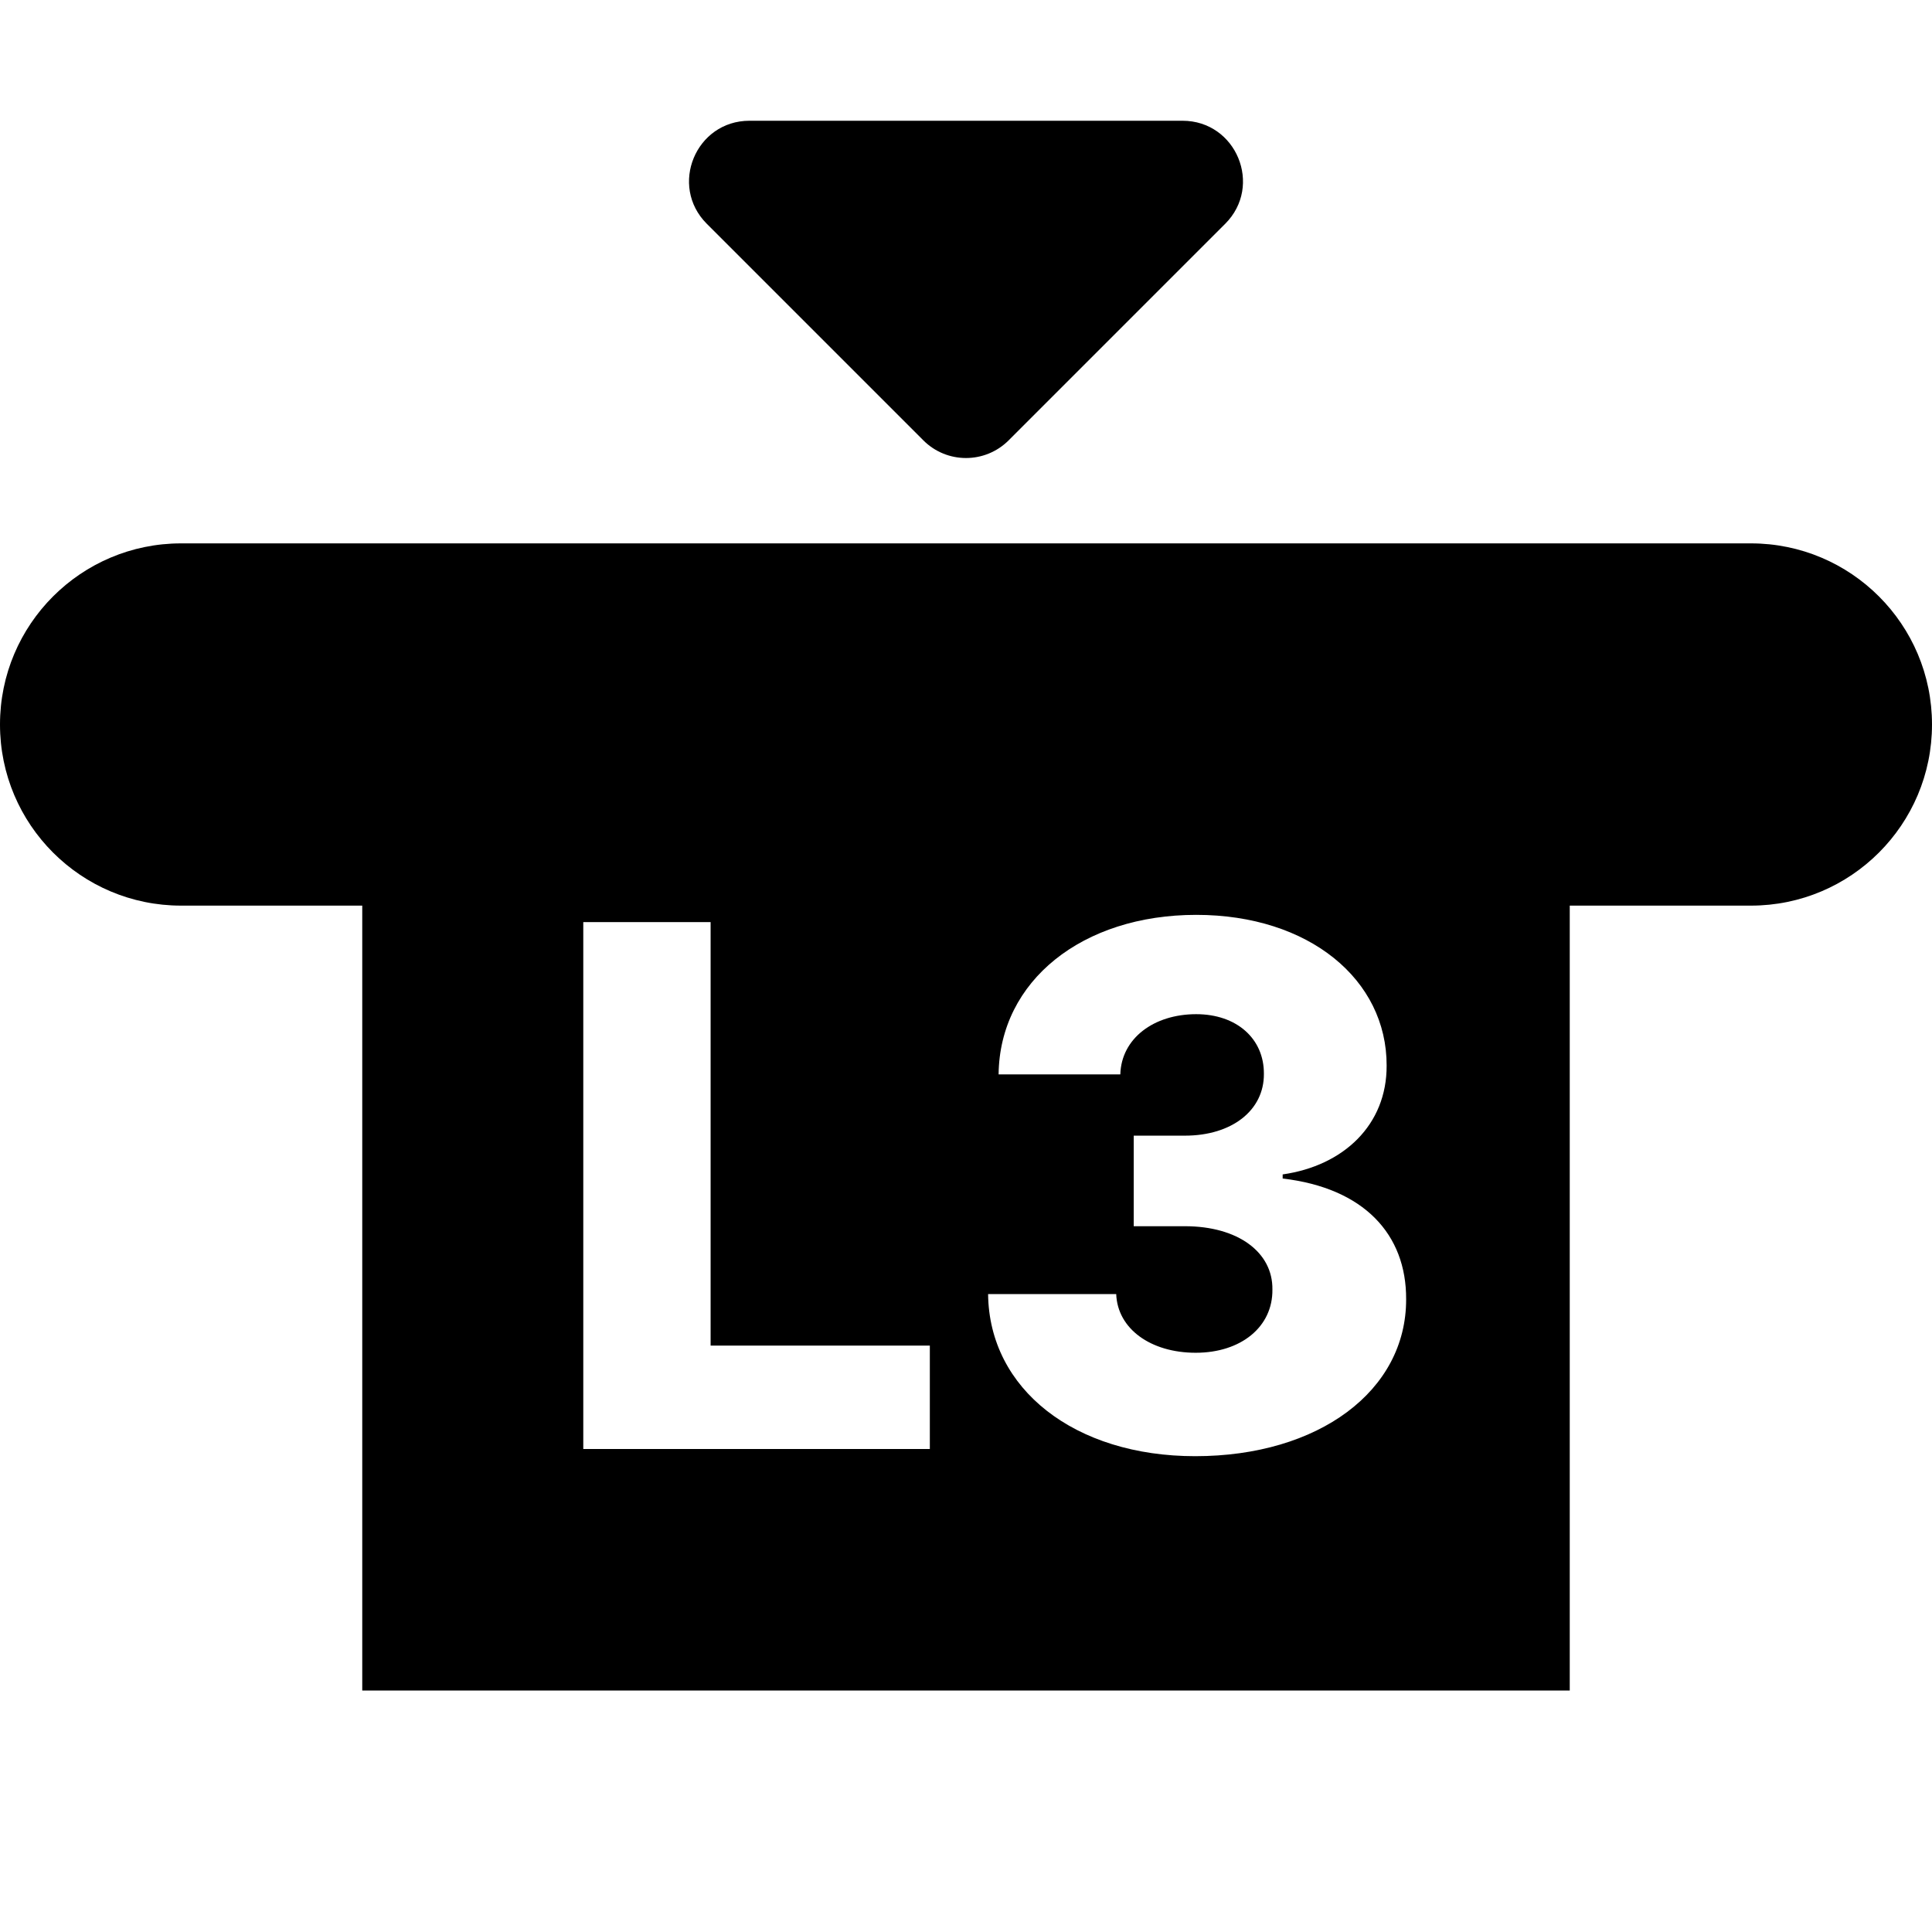 <svg fill="none" height="32" viewBox="0 0 32 32" width="32" xmlns="http://www.w3.org/2000/svg"><g fill="#000"><path clip-rule="evenodd" d="m3 9c-1.657 0-3 1.343-3 3s1.343 3 3 3h3v13h20v-13h3c1.657 0 3-1.343 3-3s-1.343-3-3-3zm12.401 15h-5.74v-8.727h2.109v7.014h3.631zm7.889-2.48c.004 1.517-1.449 2.599-3.494 2.599-1.994 0-3.413-1.108-3.43-2.685h2.122c.021.575.571.972 1.317.972.75 0 1.278-.43 1.27-1.048.009-.614-.567-1.048-1.449-1.048h-.848v-1.5h.848c.776 0 1.312-.418 1.308-1.023.004-.584-.452-.989-1.121-.989-.703 0-1.24.401-1.257.997h-2.016c.017-1.551 1.389-2.642 3.273-2.642 1.871 0 3.158 1.074 3.154 2.497.004.98-.712 1.658-1.722 1.802v.068c1.347.158 2.05.925 2.045 1.999z" fill-rule="evenodd"/><path d="m16.707 7.293c-.391.391-1.024.391-1.414 0l-3.586-3.586c-.63-.63-.184-1.707.707-1.707h7.172c.891 0 1.337 1.077.707 1.707z"/></g></svg>